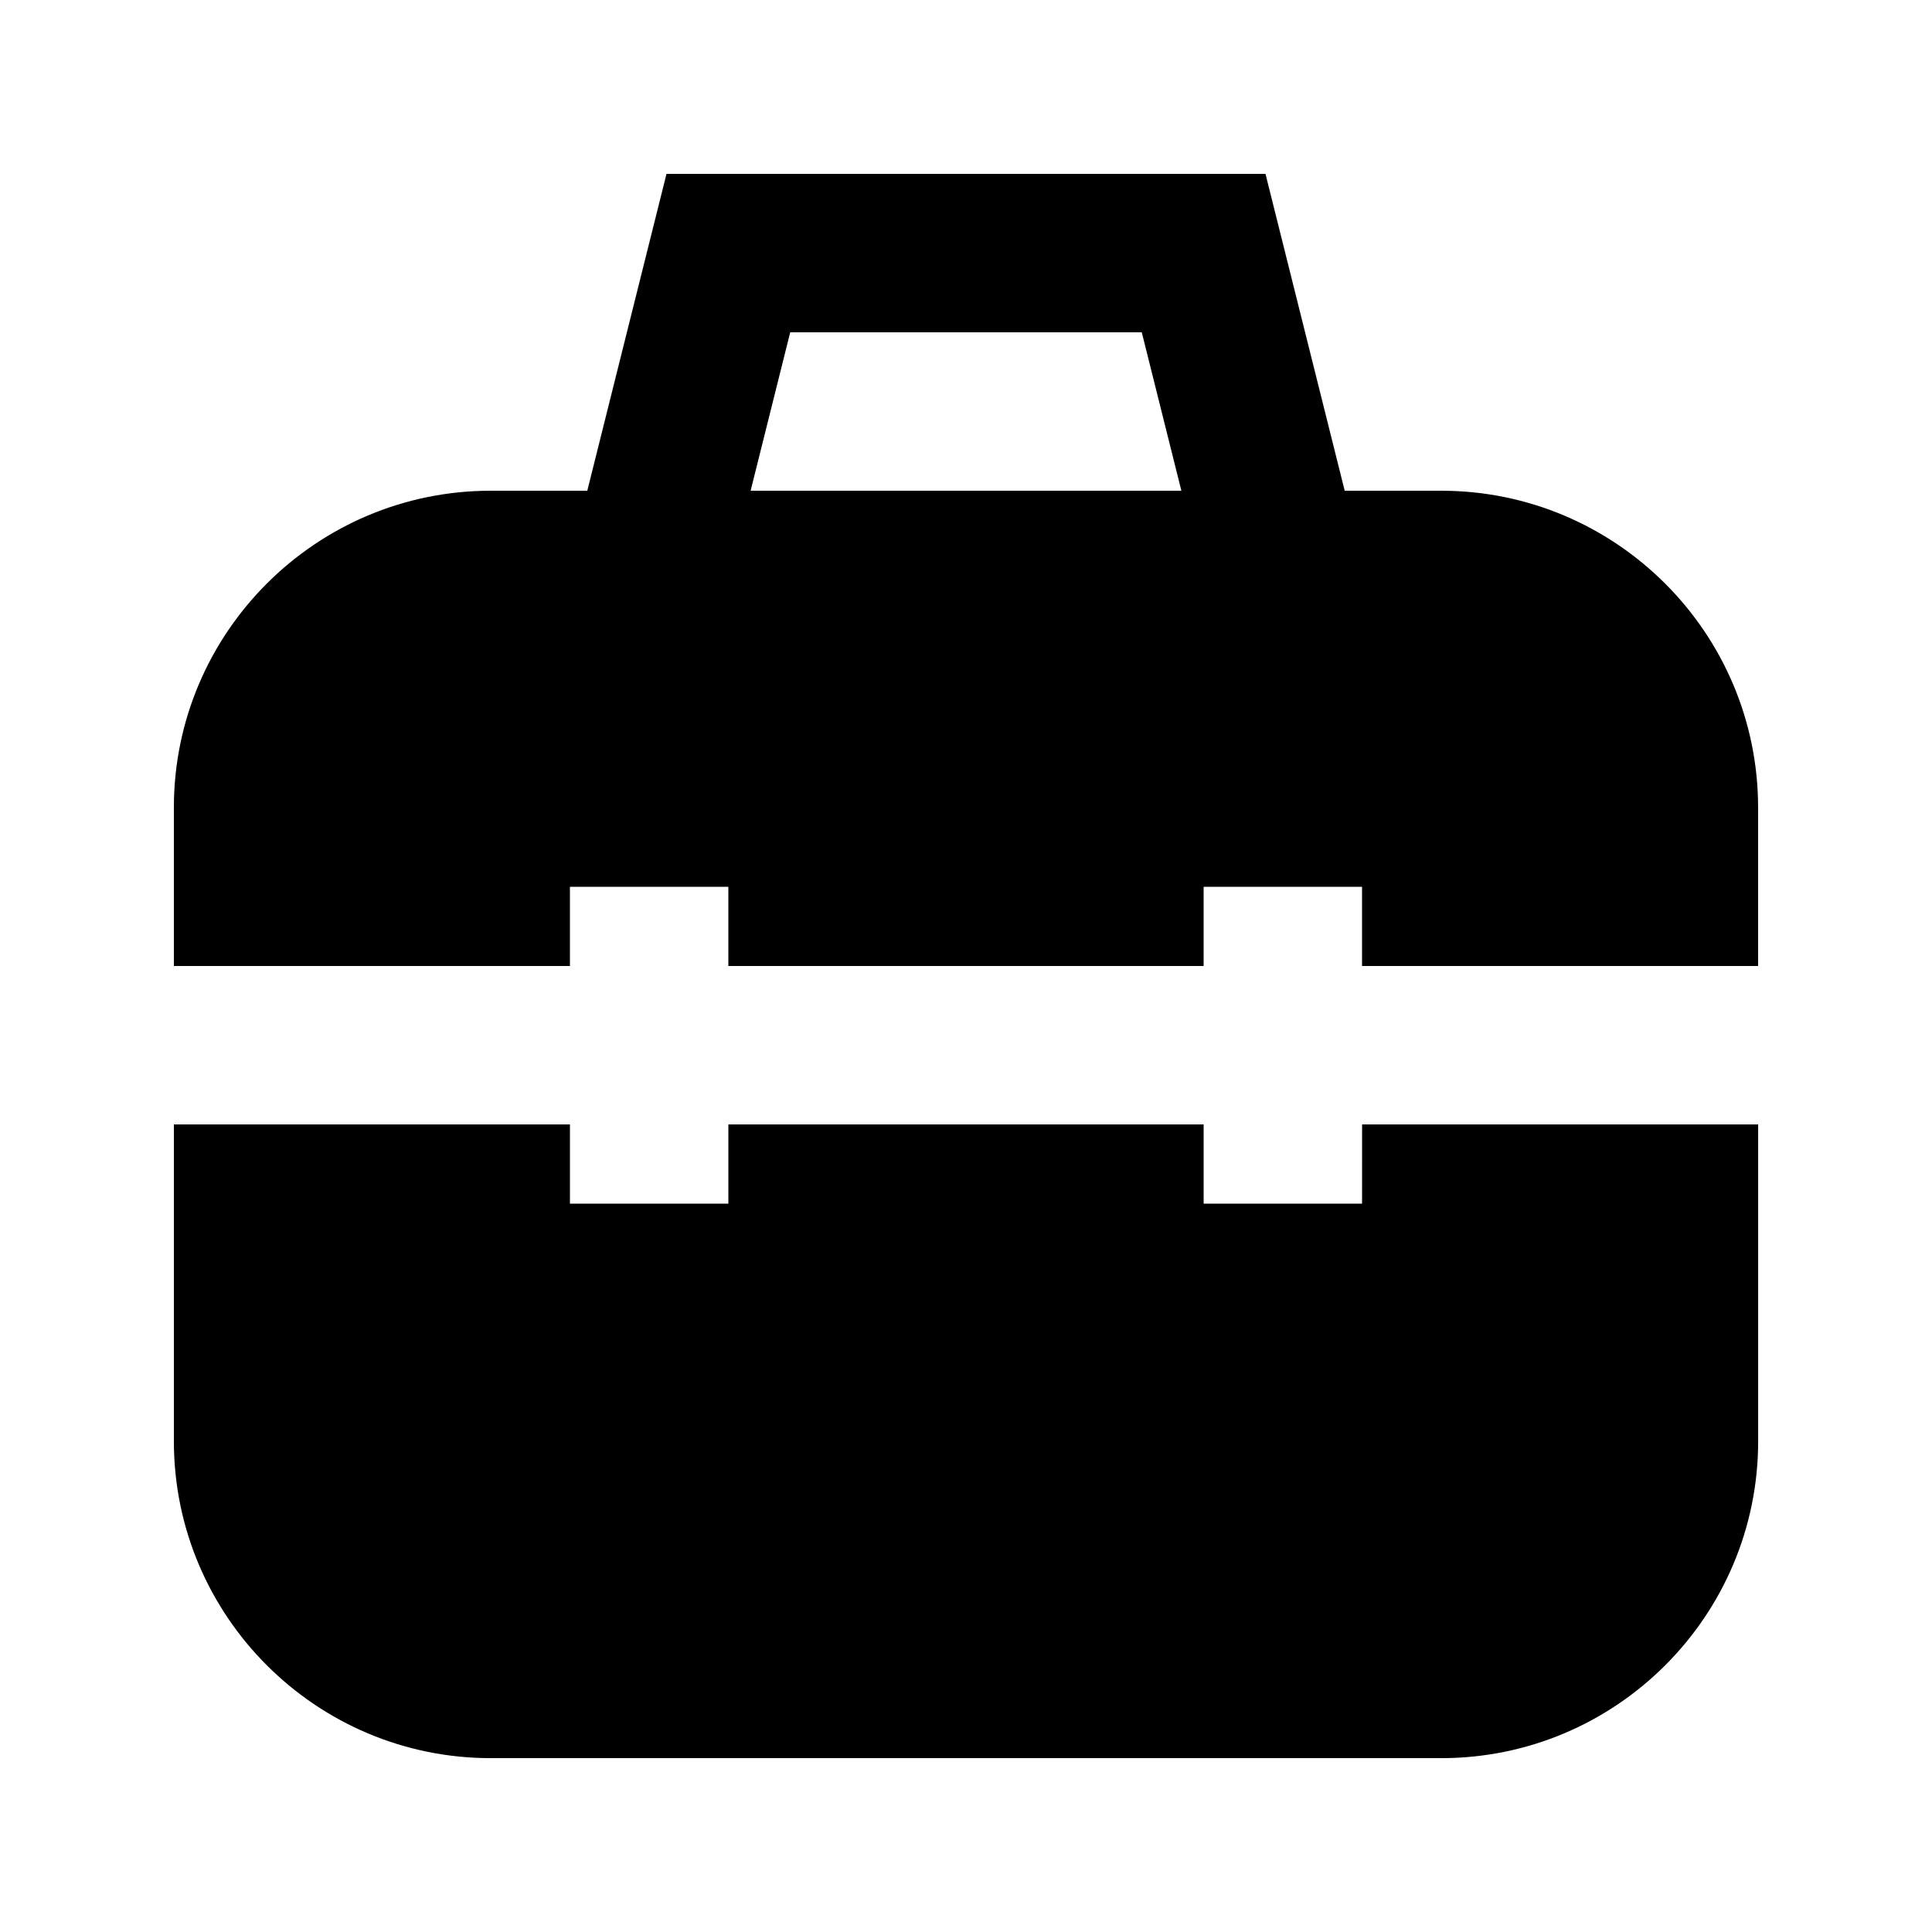 <?xml version="1.0" encoding="UTF-8"?>
<!-- Uploaded to: SVG Repo, www.svgrepo.com, Generator: SVG Repo Mixer Tools -->
<svg fill="#000000" width="800px" height="800px" version="1.1" viewBox="144 144 512 512" xmlns="http://www.w3.org/2000/svg">
 <g>
  <path d="m504.96 462.98h-41.984v-20.992h-125.95v20.992h-41.984v-20.992h-104.96v83.969c0 46.309 37.66 83.969 83.969 83.969h251.91c46.309 0 83.969-37.66 83.969-83.969v-83.969h-104.96z"/>
  <path d="m525.95 274.05h-25.59l-20.992-83.969h-158.74l-20.992 83.969h-25.59c-46.309 0-83.969 37.66-83.969 83.969v41.984h104.96v-20.992h41.984v20.992h125.95v-20.992h41.984v20.992h104.96v-41.984c-0.004-46.309-37.664-83.969-83.973-83.969zm-183.03 0 10.496-41.984h93.164l10.496 41.984z"/>
 </g>
</svg>